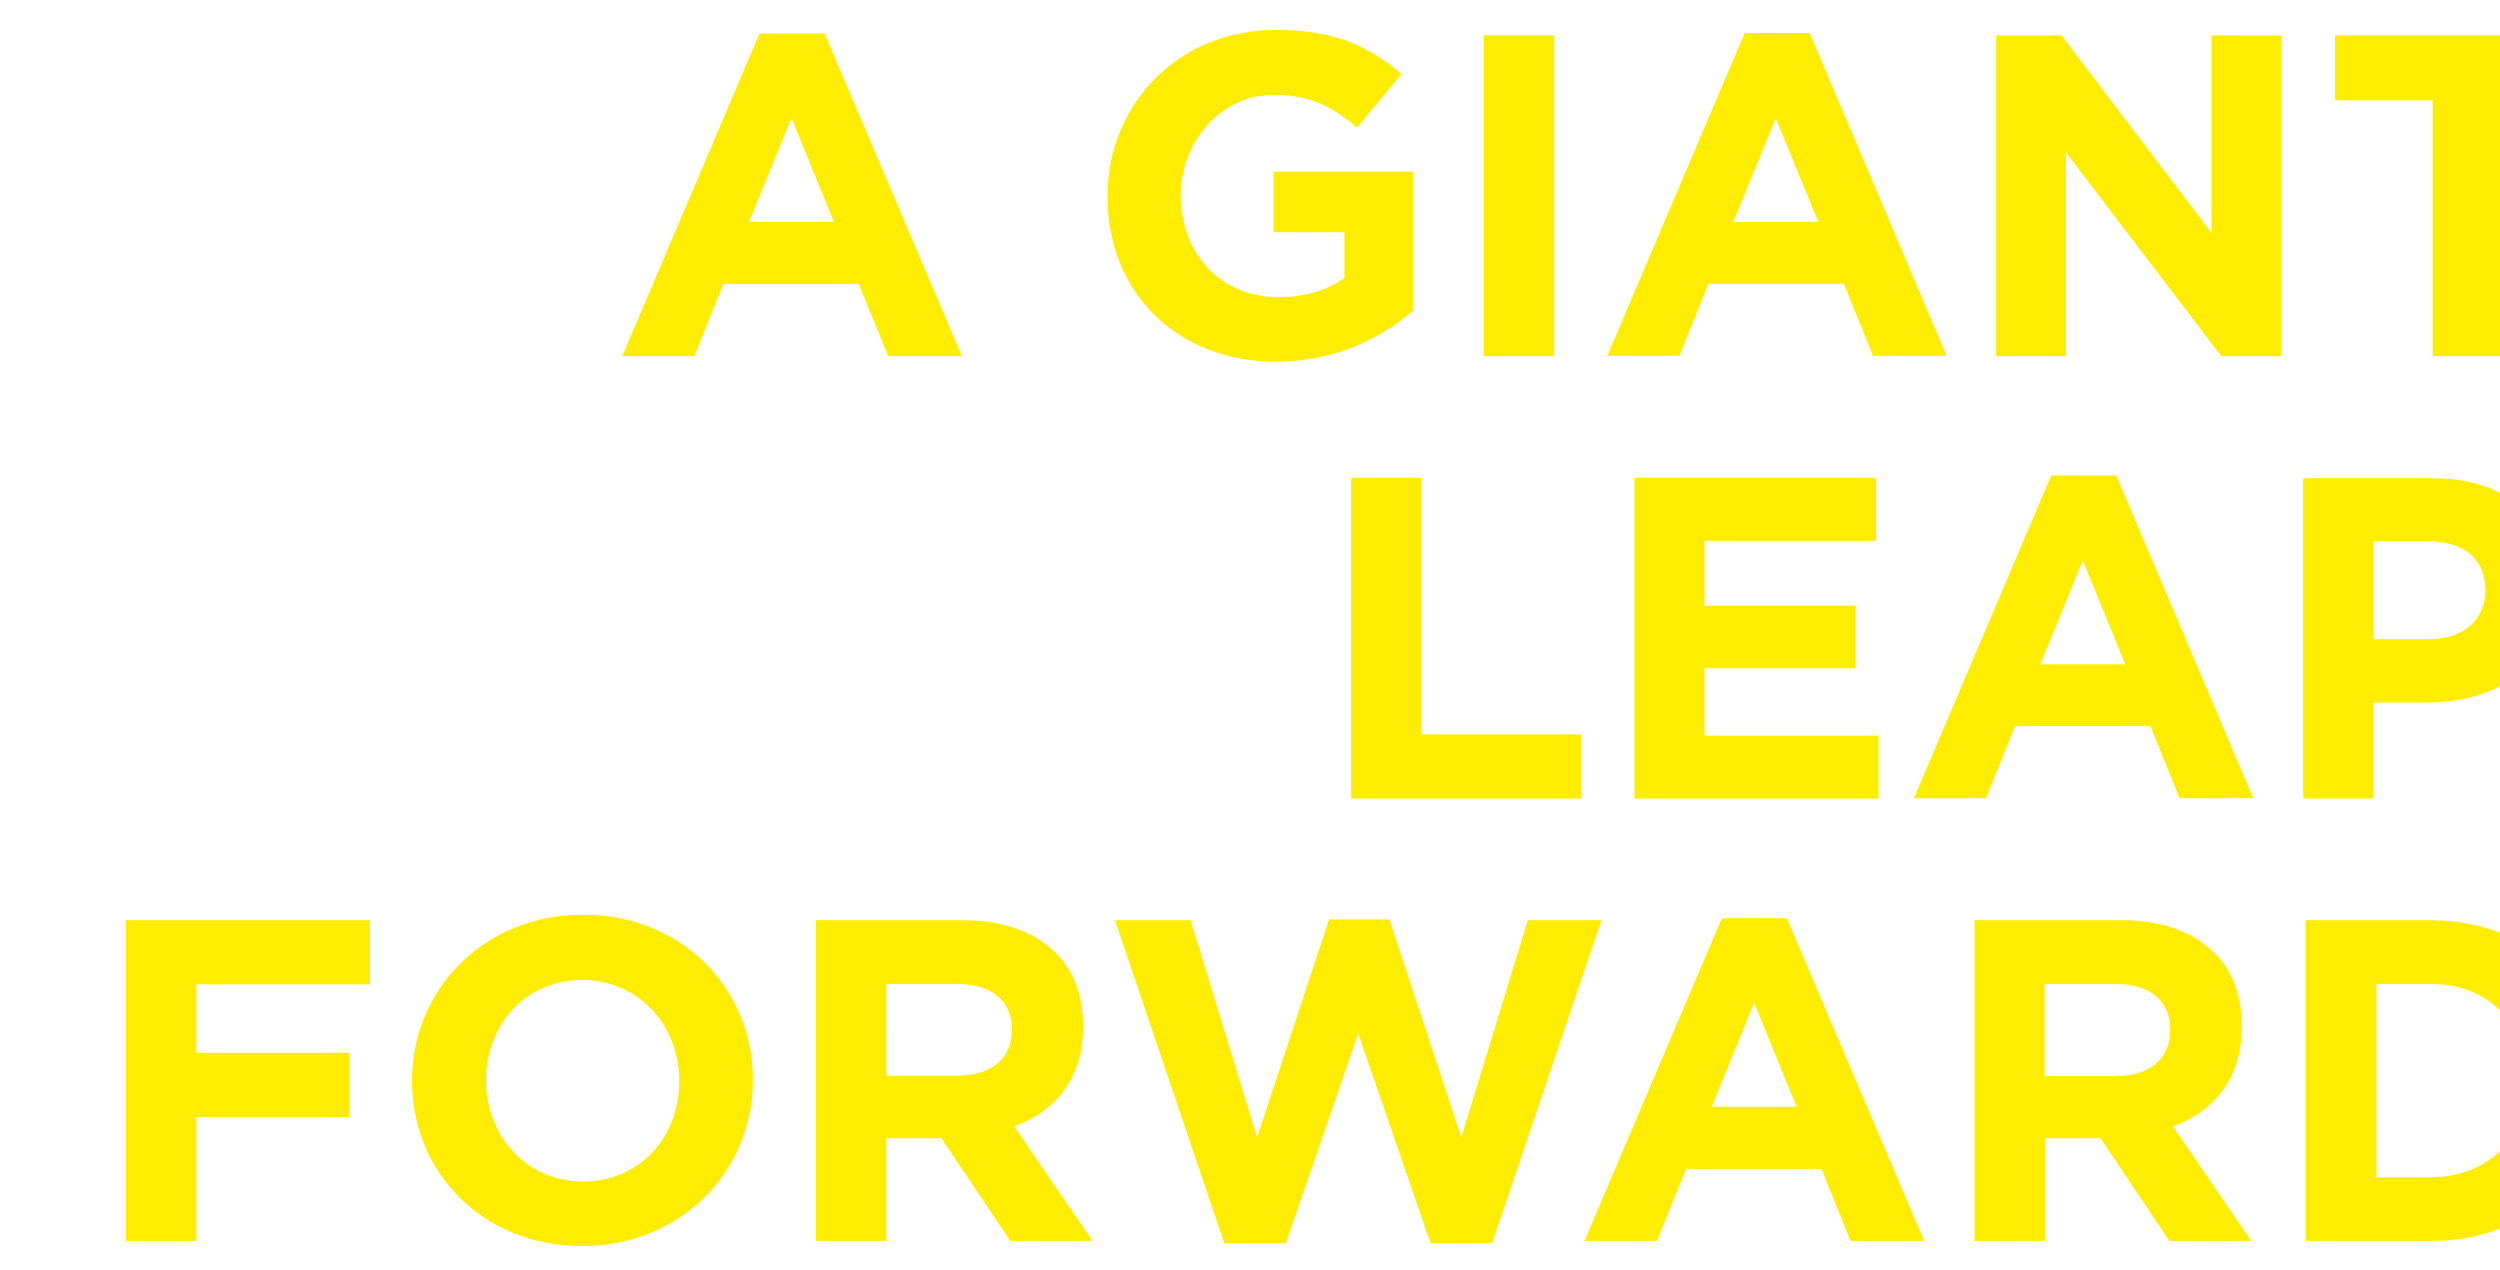 <?xml version="1.0" encoding="utf-8"?>
<!-- Generator: Adobe Illustrator 26.0.3, SVG Export Plug-In . SVG Version: 6.00 Build 0)  -->
<svg version="1.1" id="Layer_1" xmlns="http://www.w3.org/2000/svg" xmlns:xlink="http://www.w3.org/1999/xlink" x="0px" y="0px"
	 viewBox="0 0 635.2 322.6" style="enable-background:new 0 0 635.2 322.6;" xml:space="preserve">
<style type="text/css">
	.st0{fill:#FFED00;}
	.st1{fill:none;}
	.st2{fill:#303234;}
	.st3{clip-path:url(#SVGID_00000129884900340496517560000014272162814006786731_);}
</style>
<g>
	<path class="st0" d="M225.7,90.5h18.7l-34.9-82H193l-34.9,82h18.3l7.4-18.3h34.4L225.7,90.5z M190.3,56.4l10.8-26.4l10.8,26.4
		H190.3z"/>
	<path class="st0" d="M323.5,24.1c9.4,0,15,3,21.3,8.3l11.3-13.6c-8.5-7.2-17.3-11.2-32-11.2c-24.7,0-42.7,19-42.7,42.1V50
		c0,24.1,17.5,41.9,42.8,41.9c14.9,0,26.4-5.8,34.8-12.9V43.6h-35.4V59h18v11.6c-4.5,3.3-10.4,4.9-16.9,4.9
		c-14.4,0-24.7-10.9-24.7-25.8v-0.2C300.1,35.7,310.5,24.1,323.5,24.1z"/>
	<rect x="377" y="9" class="st0" width="17.9" height="81.5"/>
	<path class="st0" d="M459.8,8.4h-16.5l-34.9,82h18.3l7.4-18.3h34.4l7.4,18.3h18.7L459.8,8.4z M440.4,56.4l10.8-26.4l10.8,26.4
		H440.4z"/>
	<polygon class="st0" points="579.6,9 561.9,9 561.9,59.2 523.8,9 507.2,9 507.2,90.5 524.9,90.5 524.9,38.7 564.4,90.5 579.6,90.5 
			"/>
	<polygon class="st0" points="593.3,25.5 618.1,25.5 618.1,90.5 635.2,90.5 635.2,9 593.3,9 	"/>
	<polygon class="st0" points="343.3,121.4 343.3,202.9 401.8,202.9 401.8,186.6 361.2,186.6 361.2,121.4 	"/>
	<polygon class="st0" points="476.7,137.4 476.7,121.4 415.3,121.4 415.3,202.9 477.3,202.9 477.3,186.9 433.1,186.9 433.1,169.8 
		471.5,169.8 471.5,153.9 433.1,153.9 433.1,137.4 	"/>
	<path class="st0" d="M537.7,120.8h-16.5l-34.9,82h18.3l7.4-18.3h34.4l7.4,18.3h18.7L537.7,120.8z M518.4,168.8l10.8-26.4l10.8,26.4
		H518.4z"/>
	<path class="st0" d="M585.2,121.4v81.5h17.9v-24.4h13.6c6.9,0,13.2-1.4,18.5-4.1v-49.2c-4.6-2.3-10.3-3.7-16.8-3.7H585.2z
		 M631.5,149.9v0.2c0,7-5.2,12.3-14.2,12.3h-14.2v-24.9H617C625.9,137.6,631.5,141.9,631.5,149.9z"/>
	<polygon class="st0" points="49.9,283.8 88.8,283.8 88.8,267.5 49.9,267.5 49.9,250.1 94,250.1 94,233.8 32,233.8 32,315.3 
		49.9,315.3 	"/>
	<path class="st0" d="M225.1,289.2h14.1l17.5,26.1h20.9l-19.9-29.1c10.4-3.8,17.5-12.1,17.5-25.3v-0.2c0-7.7-2.4-14.1-7-18.6
		c-5.4-5.4-13.4-8.3-23.7-8.3h-37.2v81.5h17.9V289.2z M225.1,250H243c8.7,0,14.1,4,14.1,11.6v0.2c0,6.9-5,11.5-13.7,11.5h-18.2V250z
		"/>
	<polygon class="st0" points="326.7,315.9 345.1,262.6 363.5,315.9 379.1,315.9 406.9,233.8 388.2,233.8 371.3,289 353,233.6 
		337.7,233.6 319.4,289 302.5,233.8 283.3,233.8 311.1,315.9 	"/>
	<path class="st0" d="M428.4,297h34.4l7.4,18.3h18.7l-34.9-82h-16.5l-34.9,82H421L428.4,297z M445.7,254.8l10.8,26.4h-21.6
		L445.7,254.8z"/>
	<path class="st0" d="M569.6,260.9v-0.2c0-7.7-2.4-14.1-7-18.6c-5.4-5.4-13.4-8.3-23.7-8.3h-37.2v81.5h17.9v-26.1h14.1l17.5,26.1
		H572l-19.9-29.1C562.5,282.4,569.6,274.1,569.6,260.9z M551.4,261.9c0,6.9-5,11.5-13.7,11.5h-18.2V250h17.8c8.7,0,14.1,4,14.1,11.6
		V261.9z"/>
	<path class="st0" d="M585.8,233.8v81.5h31.8c6.5,0,12.4-1.1,17.7-3.2v-19.7c-4.3,4.2-10.4,6.7-17.7,6.7h-13.8V250h13.8
		c7.3,0,13.4,2.5,17.7,6.8V237c-5.3-2-11.2-3.2-17.7-3.2H585.8z"/>
</g>
<path class="st0" d="M148.1,232.4c-25.1,0-43.4,19-43.4,42.1v0.2c0,23.2,18,41.9,43.2,41.9c25.1,0,43.4-19,43.4-42.1v-0.2
	C191.3,251.2,173.3,232.4,148.1,232.4z M172.6,274.8c0,14-10,25.4-24.4,25.4c-14.4,0-24.7-11.6-24.7-25.6v-0.2
	c0-14,10-25.4,24.4-25.4c14.4,0,24.7,11.6,24.7,25.6V274.8z"/>
</svg>
